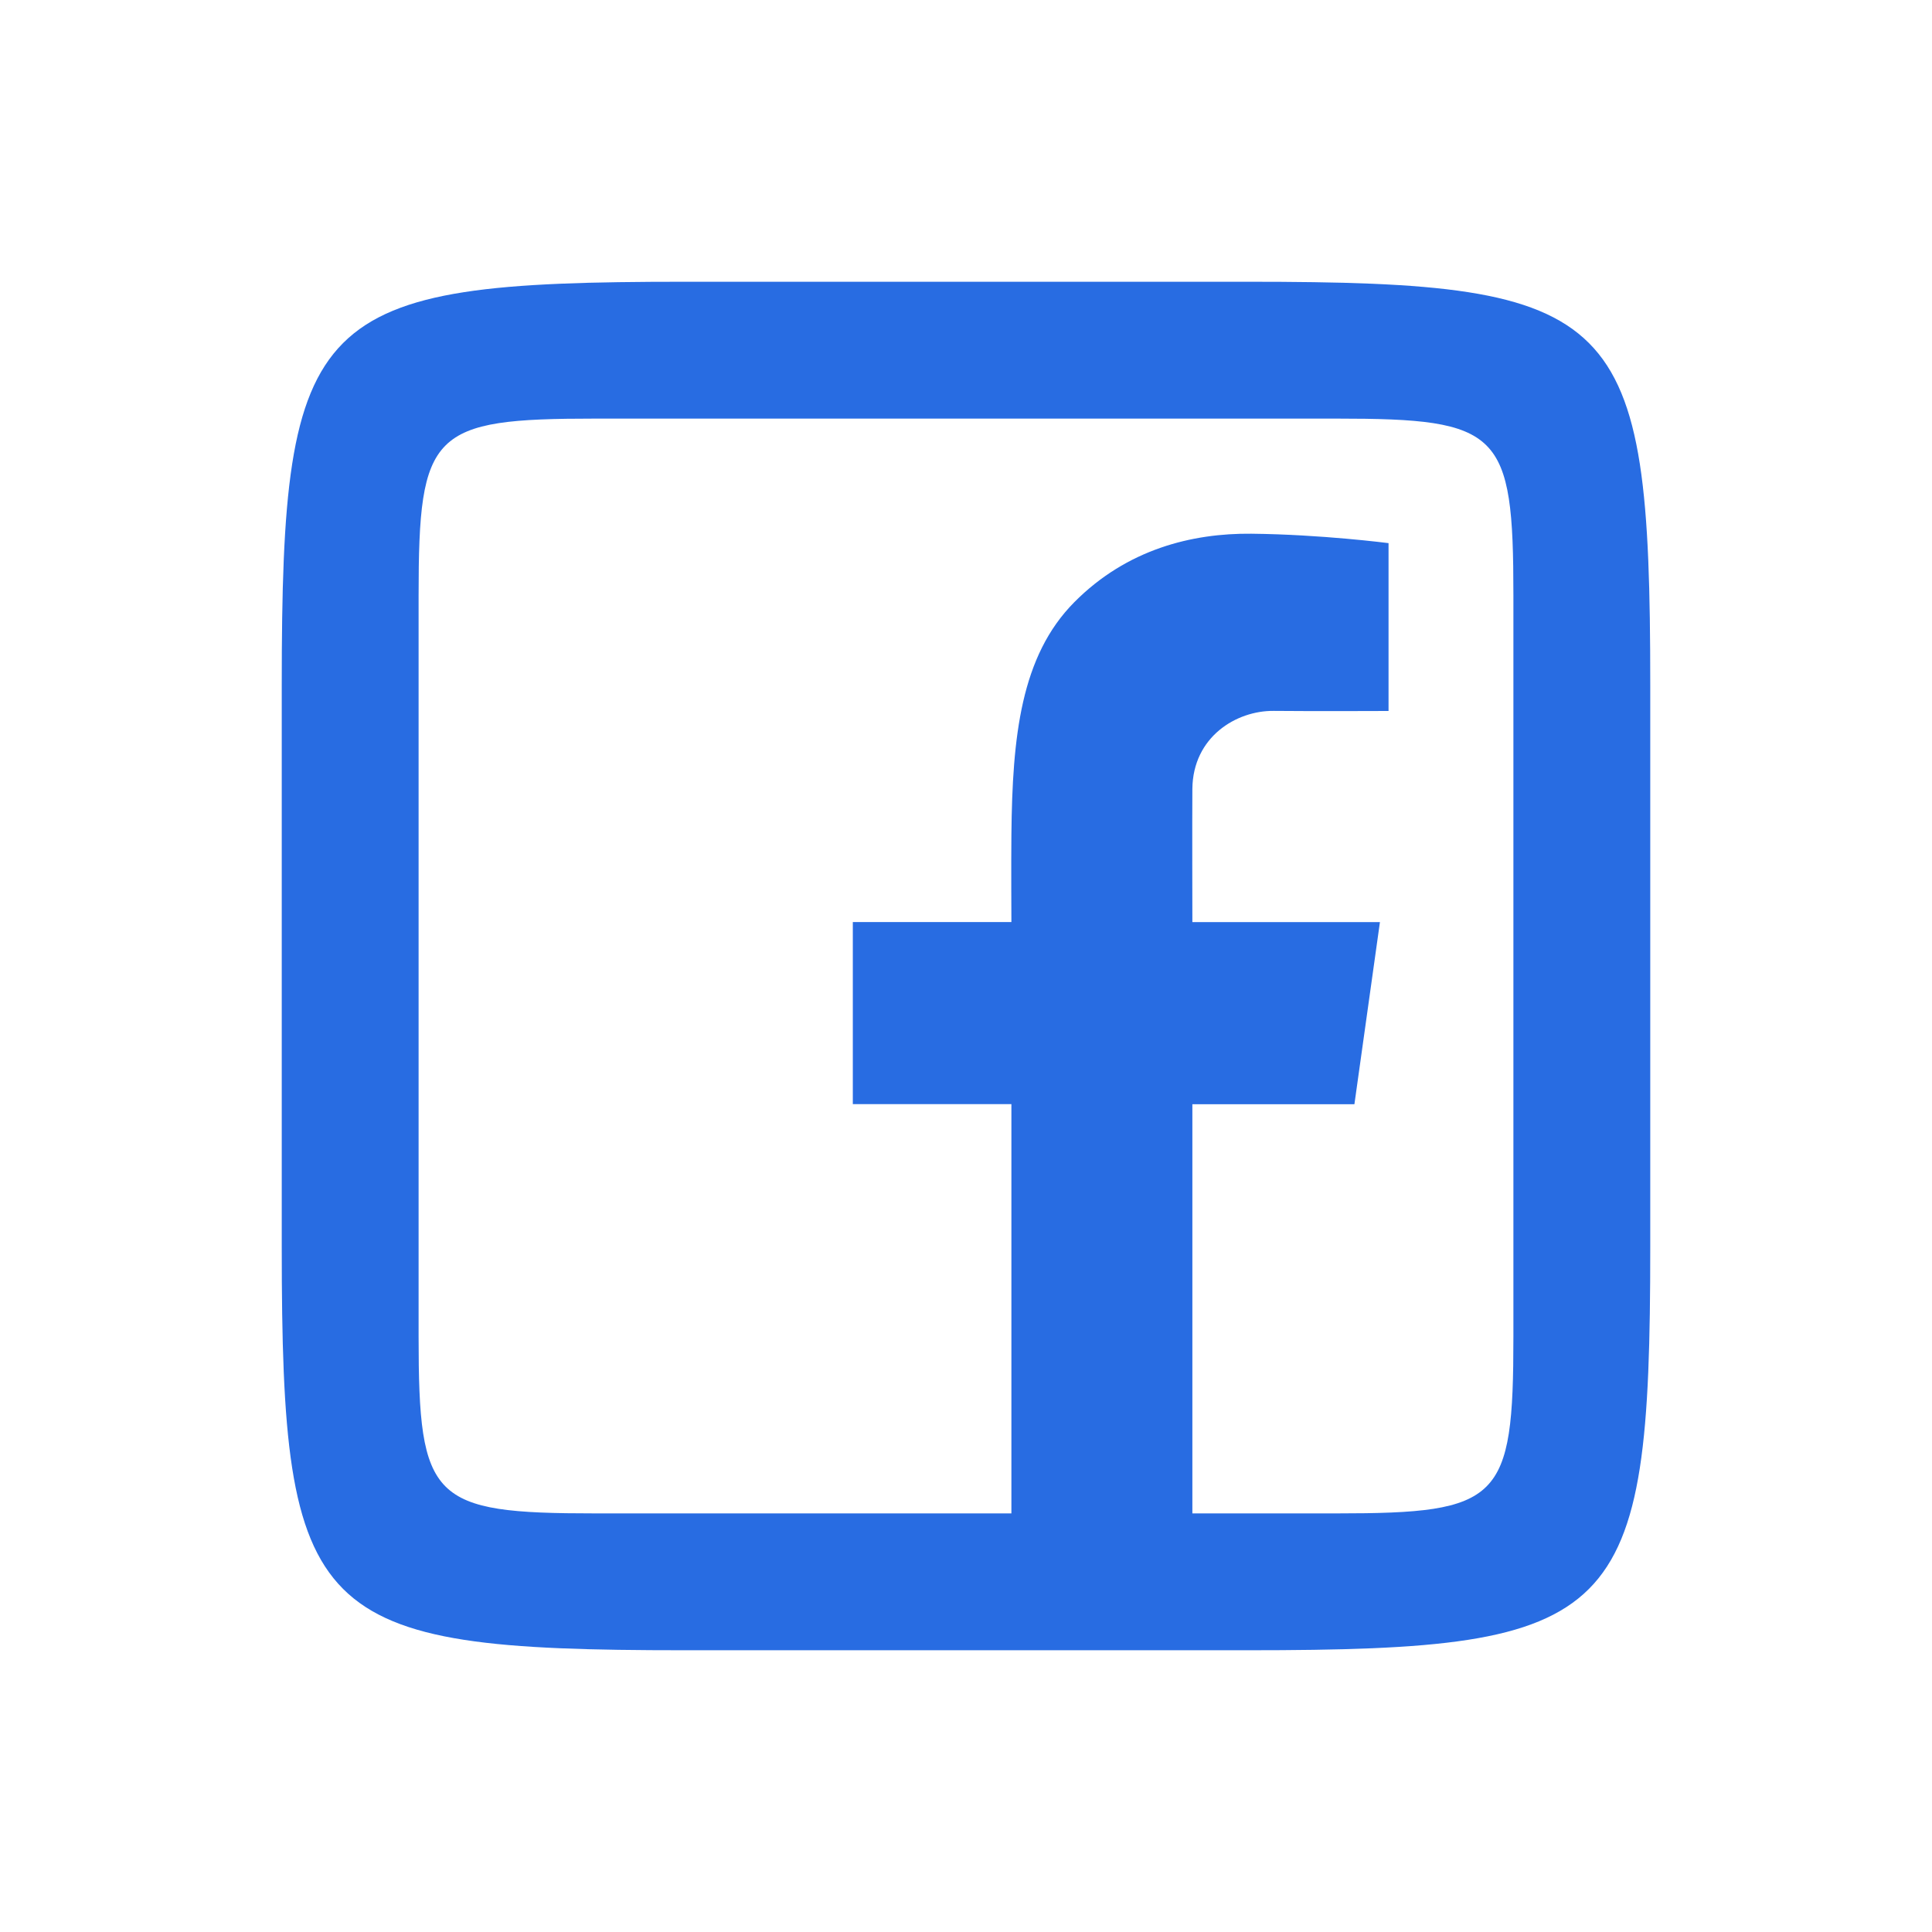 <svg width="24" height="24" viewBox="0 0 24 24" fill="none" xmlns="http://www.w3.org/2000/svg">
<path d="M8.504 3.5C3.864 3.5 3.5 3.863 3.5 8.504V15.496C3.5 20.136 3.864 20.5 8.504 20.5H15.496C20.136 20.5 20.5 20.137 20.5 15.496V8.504C20.5 3.863 20.137 3.5 15.496 3.5H8.504ZM7.396 5.2H16.604C18.641 5.2 18.8 5.359 18.8 7.396V16.604C18.8 18.641 18.64 18.8 16.604 18.8H14.812V13.717H16.825L17.142 11.455H14.812C14.812 11.455 14.809 10.13 14.812 9.799C14.819 9.153 15.359 8.826 15.823 8.831C16.287 8.836 17.249 8.832 17.249 8.832V6.747C17.249 6.747 16.417 6.639 15.544 6.63C14.81 6.623 14 6.821 13.346 7.48C12.681 8.15 12.576 9.148 12.564 10.367C12.56 10.72 12.564 11.454 12.564 11.454H10.594V13.716H12.564V18.8H7.396C5.359 18.8 5.2 18.64 5.2 16.604V7.396C5.2 5.359 5.359 5.2 7.396 5.2Z" fill="#286CE2"/>
</svg>
